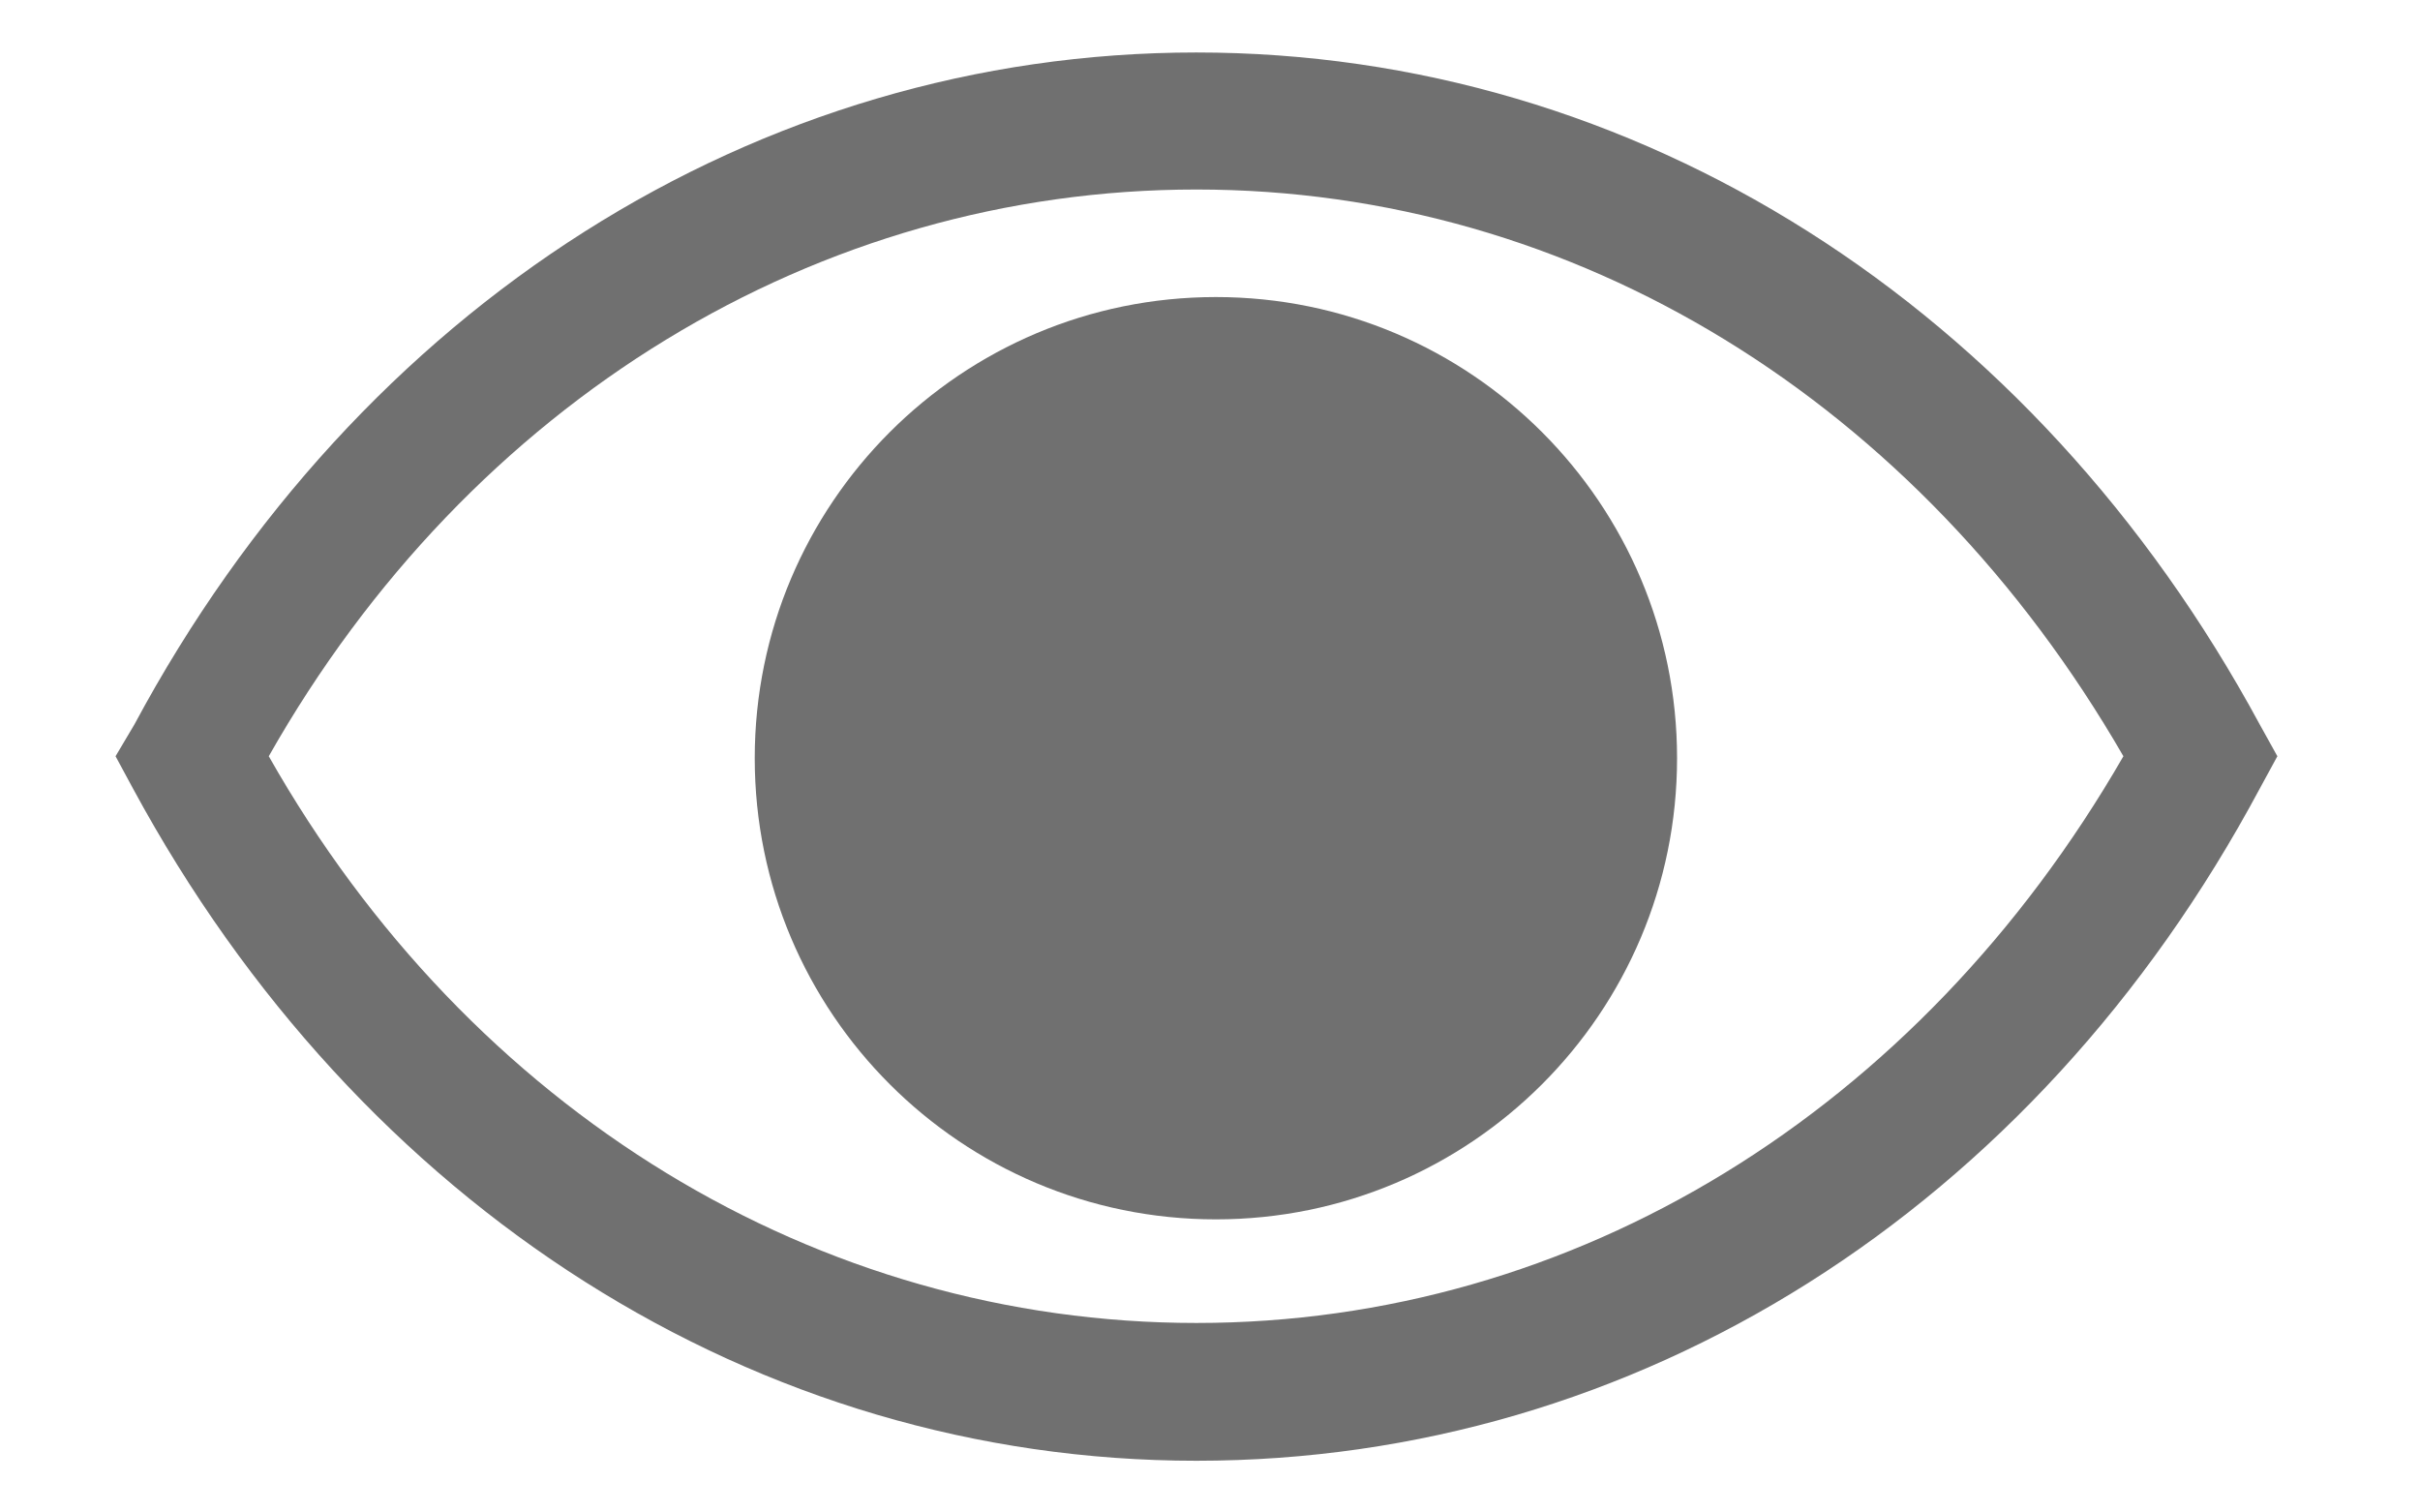 <svg width="16" height="10" viewBox="0 0 16 10" fill="none" xmlns="http://www.w3.org/2000/svg">
<path d="M14.941 4.791C13.444 2.022 10.817 0.347 7.91 0.347C5.004 0.347 2.373 2.022 0.888 4.791L0.764 5L0.879 5.213C2.377 7.982 5.004 9.658 7.91 9.658C10.817 9.658 13.448 8.004 14.941 5.213L15.057 5L14.941 4.791ZM7.91 8.747C5.408 8.747 3.11 7.351 1.777 5C3.11 2.649 5.408 1.253 7.91 1.253C10.413 1.253 12.684 2.653 14.039 5C12.684 7.351 10.408 8.747 7.91 8.747Z" fill="#707070"/>
<path d="M8.039 8.062C9.723 8.062 11.088 6.697 11.088 5.013C11.088 3.329 9.723 1.964 8.039 1.964C6.355 1.964 4.99 3.329 4.99 5.013C4.99 6.697 6.355 8.062 8.039 8.062Z" fill="#707070"/>
</svg>
